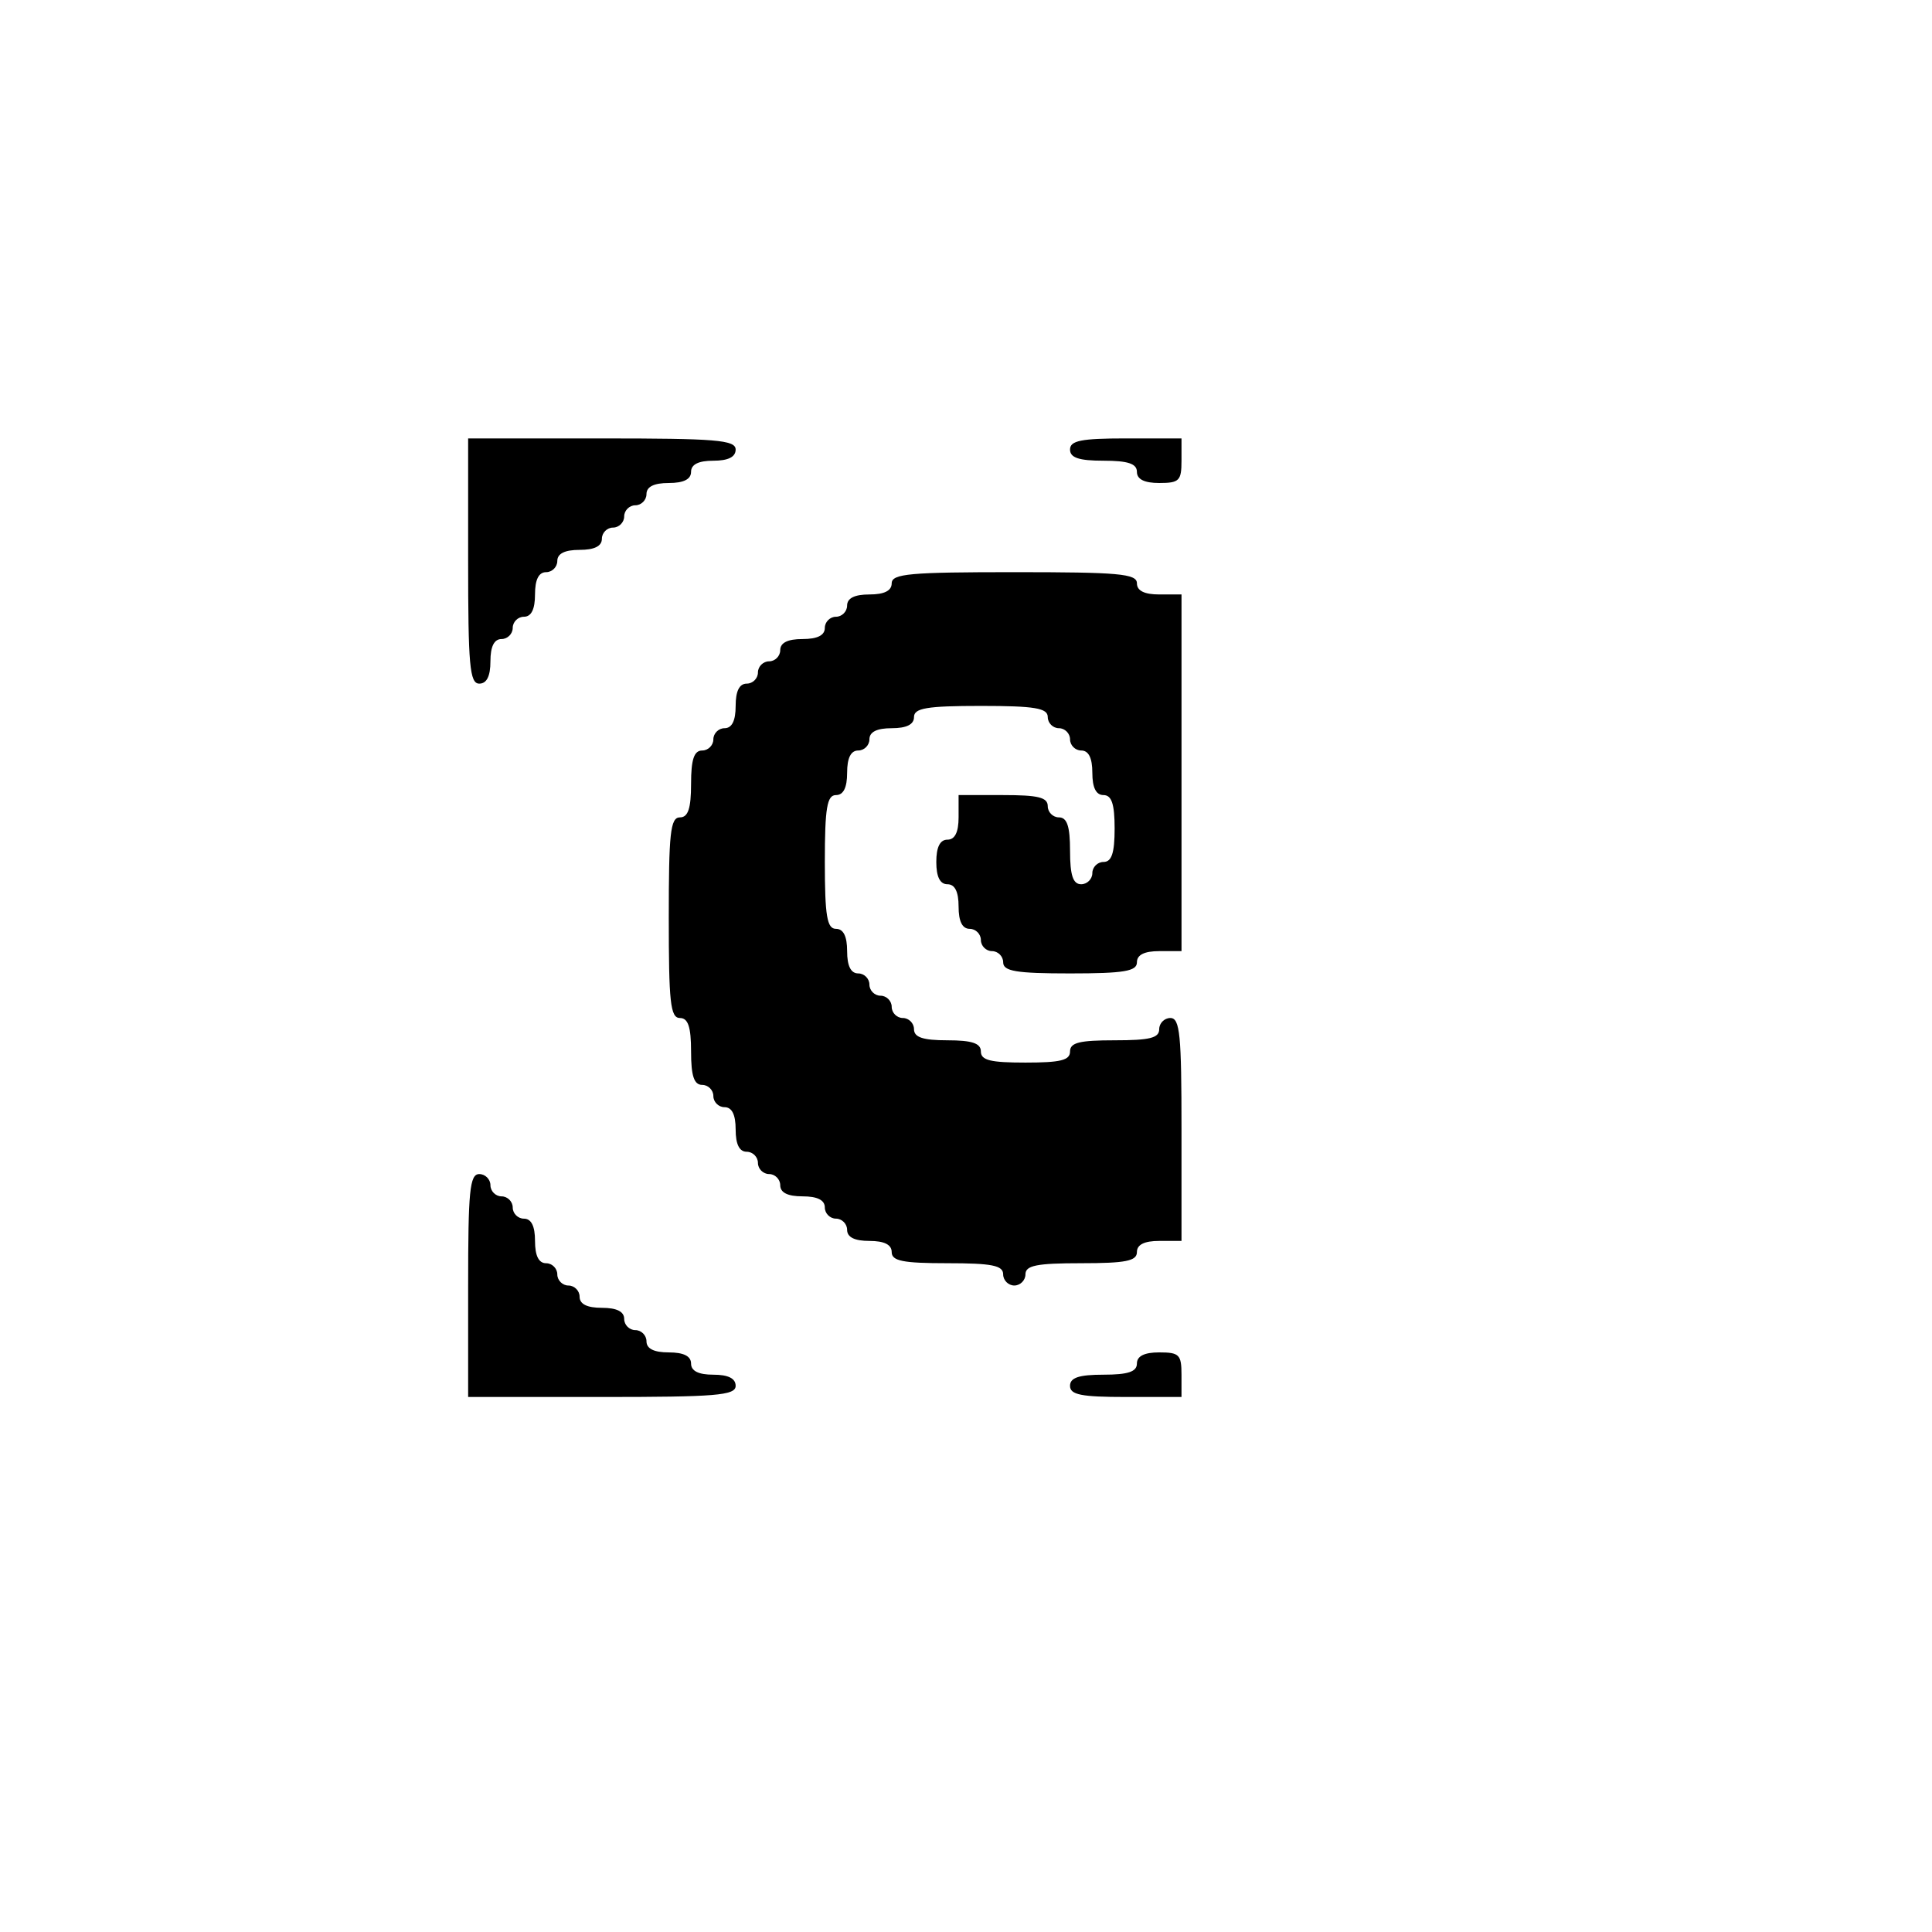 <?xml version="1.0" standalone="no"?>
<!DOCTYPE svg PUBLIC "-//W3C//DTD SVG 20010904//EN"
 "http://www.w3.org/TR/2001/REC-SVG-20010904/DTD/svg10.dtd">
<svg version="1.0" xmlns="http://www.w3.org/2000/svg"
 width="260pt" height="260pt" viewBox="0 0 260 260"
 preserveAspectRatio="xMidYMid meet">
<g transform="translate(0,260) scale(0.1,-0.1)"
fill="#000000" stroke="none">
<path d="M630 1845 c0 -140 2 -165 15 -165 10 0 15 10 15 30 0 20 5 30 15 30
8 0 15 7 15 15 0 8 7 15 15 15 10 0 15 10 15 30 0 20 5 30 15 30 8 0 15 7 15
15 0 10 10 15 30 15 20 0 30 5 30 15 0 8 7 15 15 15 8 0 15 7 15 15 0 8 7 15
15 15 8 0 15 7 15 15 0 10 10 15 30 15 20 0 30 5 30 15 0 10 10 15 30 15 20 0
30 5 30 15 0 13 -27 15 -180 15 l-180 0 0 -165z"/>
<path d="M1440 1995 c0 -11 12 -15 45 -15 33 0 45 -4 45 -15 0 -10 10 -15 30
-15 27 0 30 3 30 30 l0 30 -75 0 c-60 0 -75 -3 -75 -15z"/>
<path d="M1200 1815 c0 -10 -10 -15 -30 -15 -20 0 -30 -5 -30 -15 0 -8 -7 -15
-15 -15 -8 0 -15 -7 -15 -15 0 -10 -10 -15 -30 -15 -20 0 -30 -5 -30 -15 0 -8
-7 -15 -15 -15 -8 0 -15 -7 -15 -15 0 -8 -7 -15 -15 -15 -10 0 -15 -10 -15
-30 0 -20 -5 -30 -15 -30 -8 0 -15 -7 -15 -15 0 -8 -7 -15 -15 -15 -11 0 -15
-12 -15 -45 0 -33 -4 -45 -15 -45 -13 0 -15 -22 -15 -135 0 -113 2 -135 15
-135 11 0 15 -12 15 -45 0 -33 4 -45 15 -45 8 0 15 -7 15 -15 0 -8 7 -15 15
-15 10 0 15 -10 15 -30 0 -20 5 -30 15 -30 8 0 15 -7 15 -15 0 -8 7 -15 15
-15 8 0 15 -7 15 -15 0 -10 10 -15 30 -15 20 0 30 -5 30 -15 0 -8 7 -15 15
-15 8 0 15 -7 15 -15 0 -10 10 -15 30 -15 20 0 30 -5 30 -15 0 -12 15 -15 75
-15 60 0 75 -3 75 -15 0 -8 7 -15 15 -15 8 0 15 7 15 15 0 12 15 15 75 15 60
0 75 3 75 15 0 10 10 15 30 15 l30 0 0 150 c0 127 -2 150 -15 150 -8 0 -15 -7
-15 -15 0 -12 -13 -15 -60 -15 -47 0 -60 -3 -60 -15 0 -12 -13 -15 -60 -15
-47 0 -60 3 -60 15 0 11 -12 15 -45 15 -33 0 -45 4 -45 15 0 8 -7 15 -15 15
-8 0 -15 7 -15 15 0 8 -7 15 -15 15 -8 0 -15 7 -15 15 0 8 -7 15 -15 15 -10 0
-15 10 -15 30 0 20 -5 30 -15 30 -12 0 -15 17 -15 90 0 73 3 90 15 90 10 0 15
10 15 30 0 20 5 30 15 30 8 0 15 7 15 15 0 10 10 15 30 15 20 0 30 5 30 15 0
12 17 15 90 15 73 0 90 -3 90 -15 0 -8 7 -15 15 -15 8 0 15 -7 15 -15 0 -8 7
-15 15 -15 10 0 15 -10 15 -30 0 -20 5 -30 15 -30 11 0 15 -12 15 -45 0 -33
-4 -45 -15 -45 -8 0 -15 -7 -15 -15 0 -8 -7 -15 -15 -15 -11 0 -15 12 -15 45
0 33 -4 45 -15 45 -8 0 -15 7 -15 15 0 12 -13 15 -60 15 l-60 0 0 -30 c0 -20
-5 -30 -15 -30 -10 0 -15 -10 -15 -30 0 -20 5 -30 15 -30 10 0 15 -10 15 -30
0 -20 5 -30 15 -30 8 0 15 -7 15 -15 0 -8 7 -15 15 -15 8 0 15 -7 15 -15 0
-12 17 -15 90 -15 73 0 90 3 90 15 0 10 10 15 30 15 l30 0 0 240 0 240 -30 0
c-20 0 -30 5 -30 15 0 13 -25 15 -165 15 -140 0 -165 -2 -165 -15z"/>
<path d="M630 870 l0 -150 180 0 c153 0 180 2 180 15 0 10 -10 15 -30 15 -20
0 -30 5 -30 15 0 10 -10 15 -30 15 -20 0 -30 5 -30 15 0 8 -7 15 -15 15 -8 0
-15 7 -15 15 0 10 -10 15 -30 15 -20 0 -30 5 -30 15 0 8 -7 15 -15 15 -8 0
-15 7 -15 15 0 8 -7 15 -15 15 -10 0 -15 10 -15 30 0 20 -5 30 -15 30 -8 0
-15 7 -15 15 0 8 -7 15 -15 15 -8 0 -15 7 -15 15 0 8 -7 15 -15 15 -13 0 -15
-23 -15 -150z"/>
<path d="M1530 765 c0 -11 -12 -15 -45 -15 -33 0 -45 -4 -45 -15 0 -12 15 -15
75 -15 l75 0 0 30 c0 27 -3 30 -30 30 -20 0 -30 -5 -30 -15z"/>
</g>
</svg>
